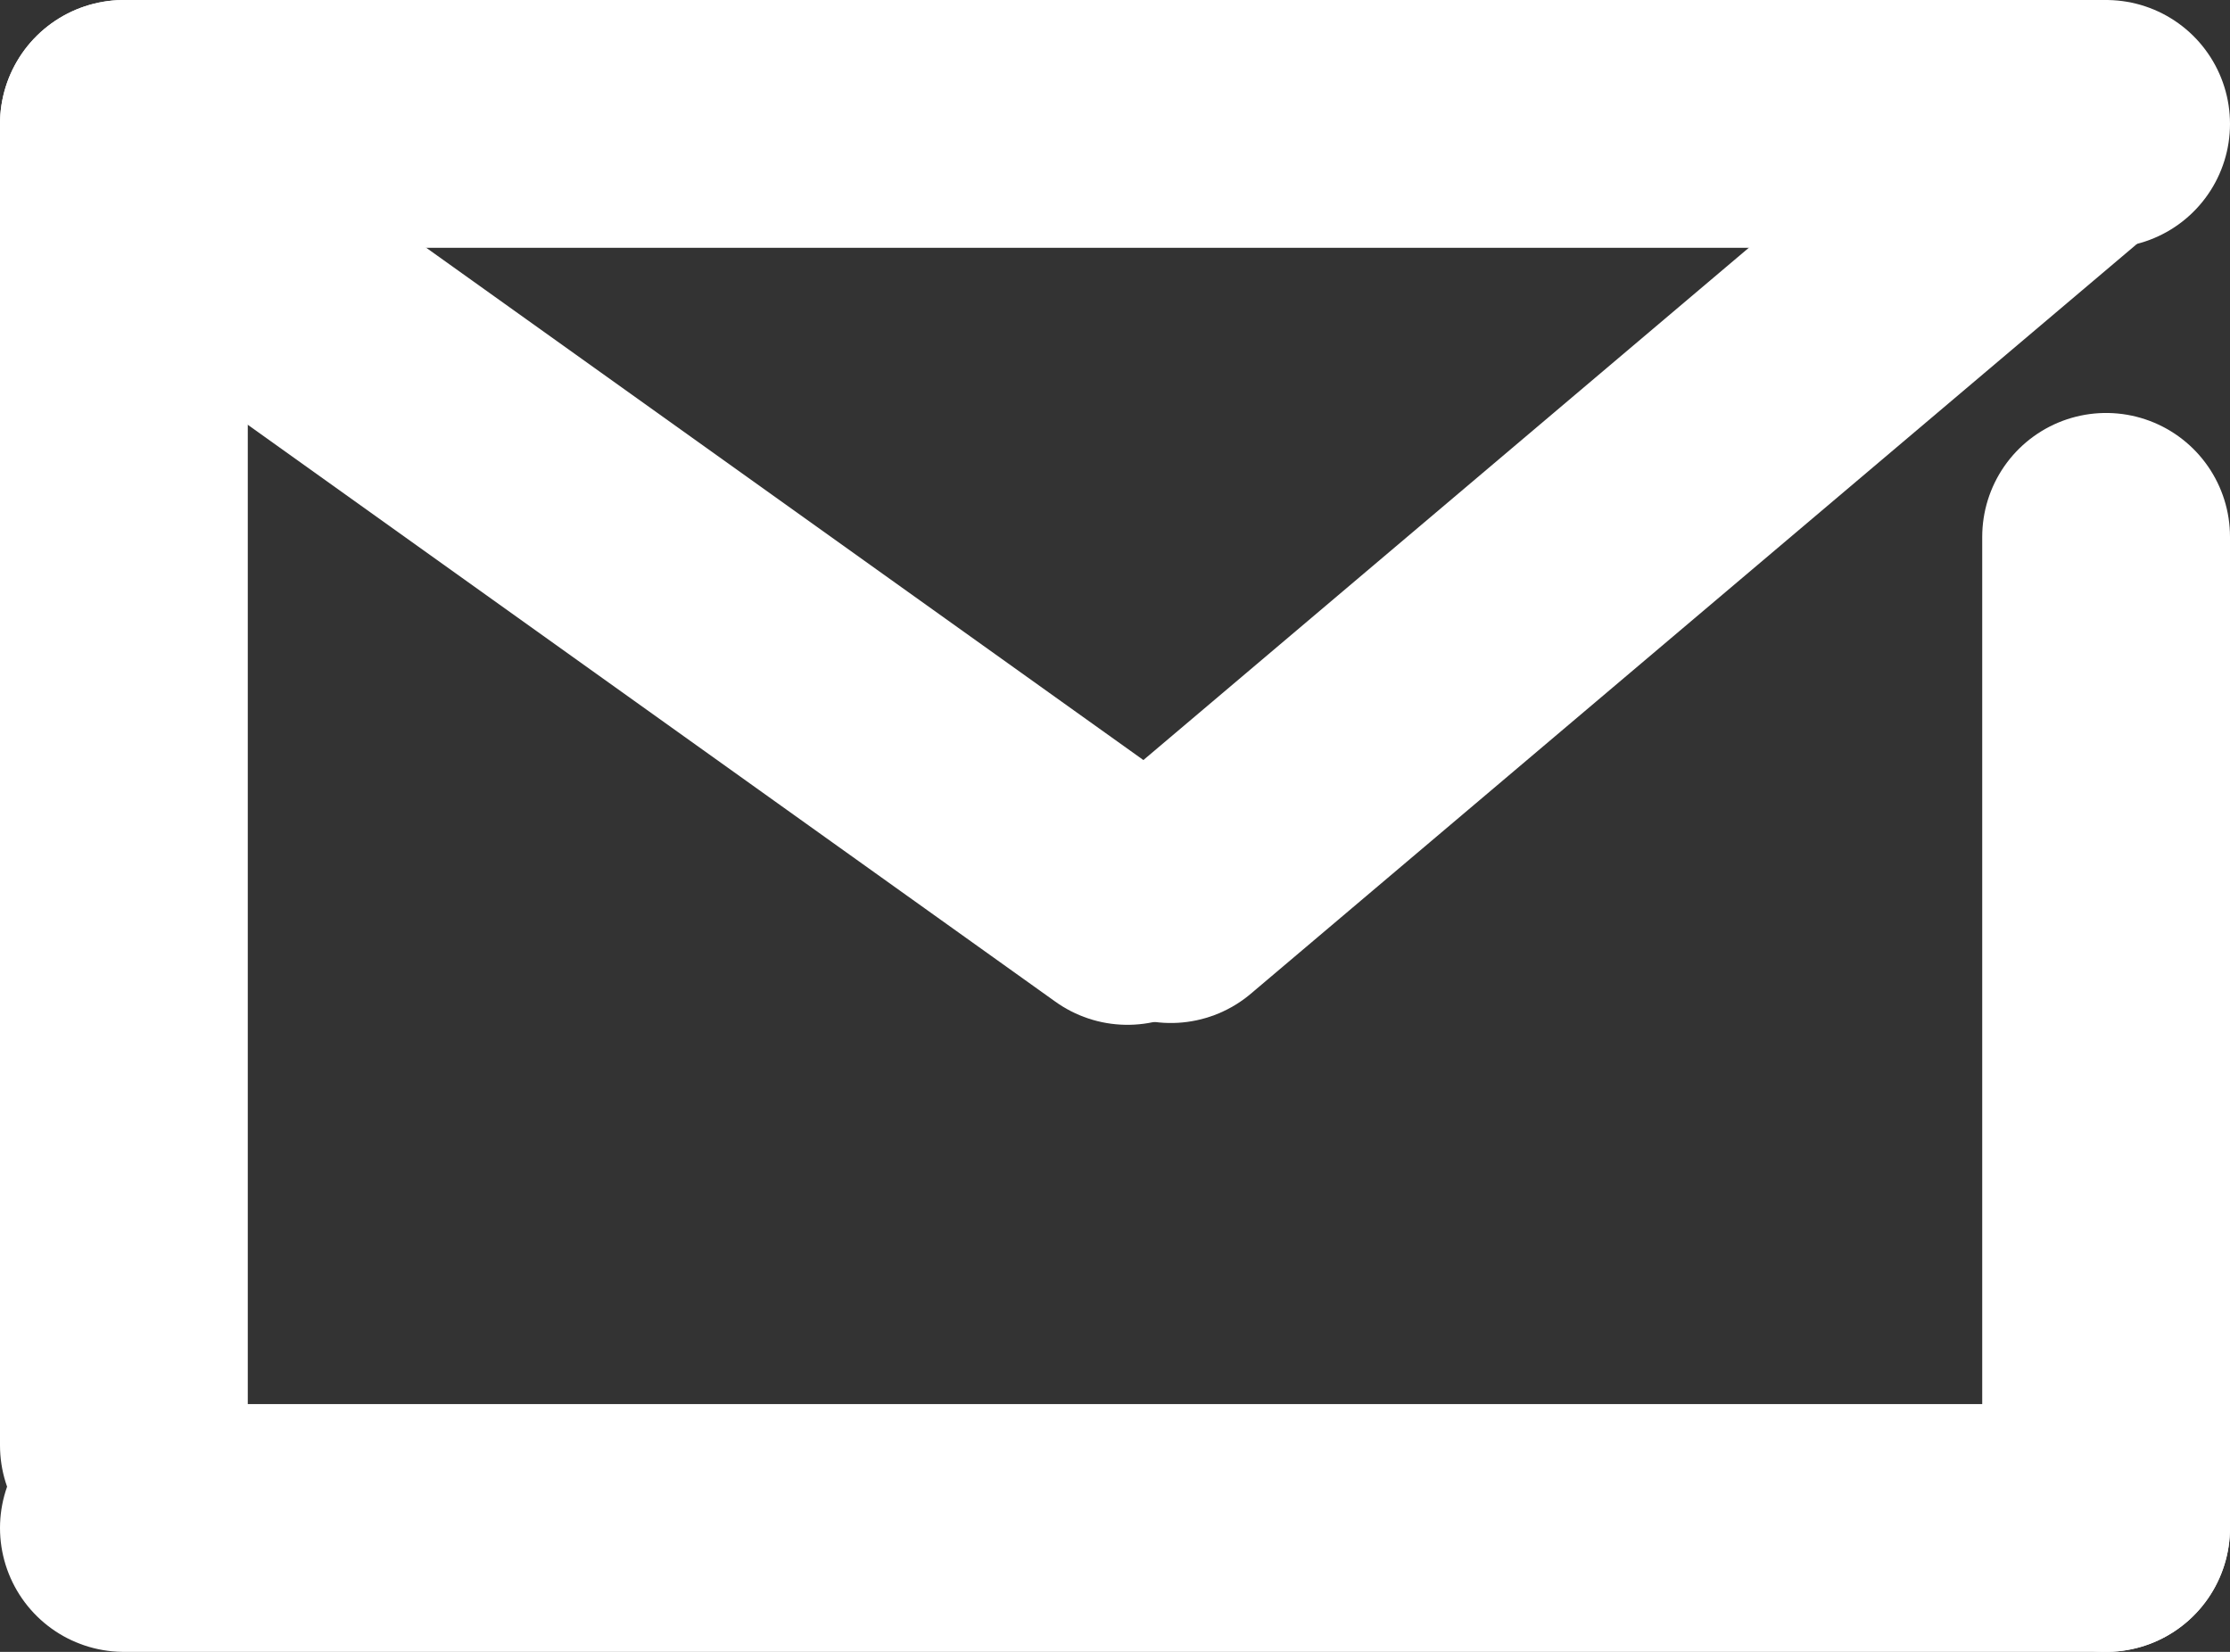 <svg width="27" height="20" viewBox="0 0 27 20" fill="none" xmlns="http://www.w3.org/2000/svg">
<rect x="0" y="0" width="27" height="20" fill="#333333" stroke="none"/>
<line x1="1.5" y1="18.5" x2="25.5" y2="18.5" stroke="white" stroke-width="3" stroke-linecap="round"/>
<line x1="1.5" y1="1.5" x2="25.5" y2="1.5" stroke="white" stroke-width="3" stroke-linecap="round"/>
<line x1="2.092" y1="2.651" x2="13.651" y2="10.908" stroke="white" stroke-width="3" stroke-linecap="round"/>
<line x1="14.176" y1="10.886" x2="24.886" y2="1.824" stroke="white" stroke-width="3" stroke-linecap="round"/>
<line x1="1.5" y1="1.5" x2="1.5" y2="17.5" stroke="white" stroke-width="3" stroke-linecap="round"/>
<line x1="25.5" y1="6.5" x2="25.5" y2="18.5" stroke="white" stroke-width="3" stroke-linecap="round"/>
</svg>
